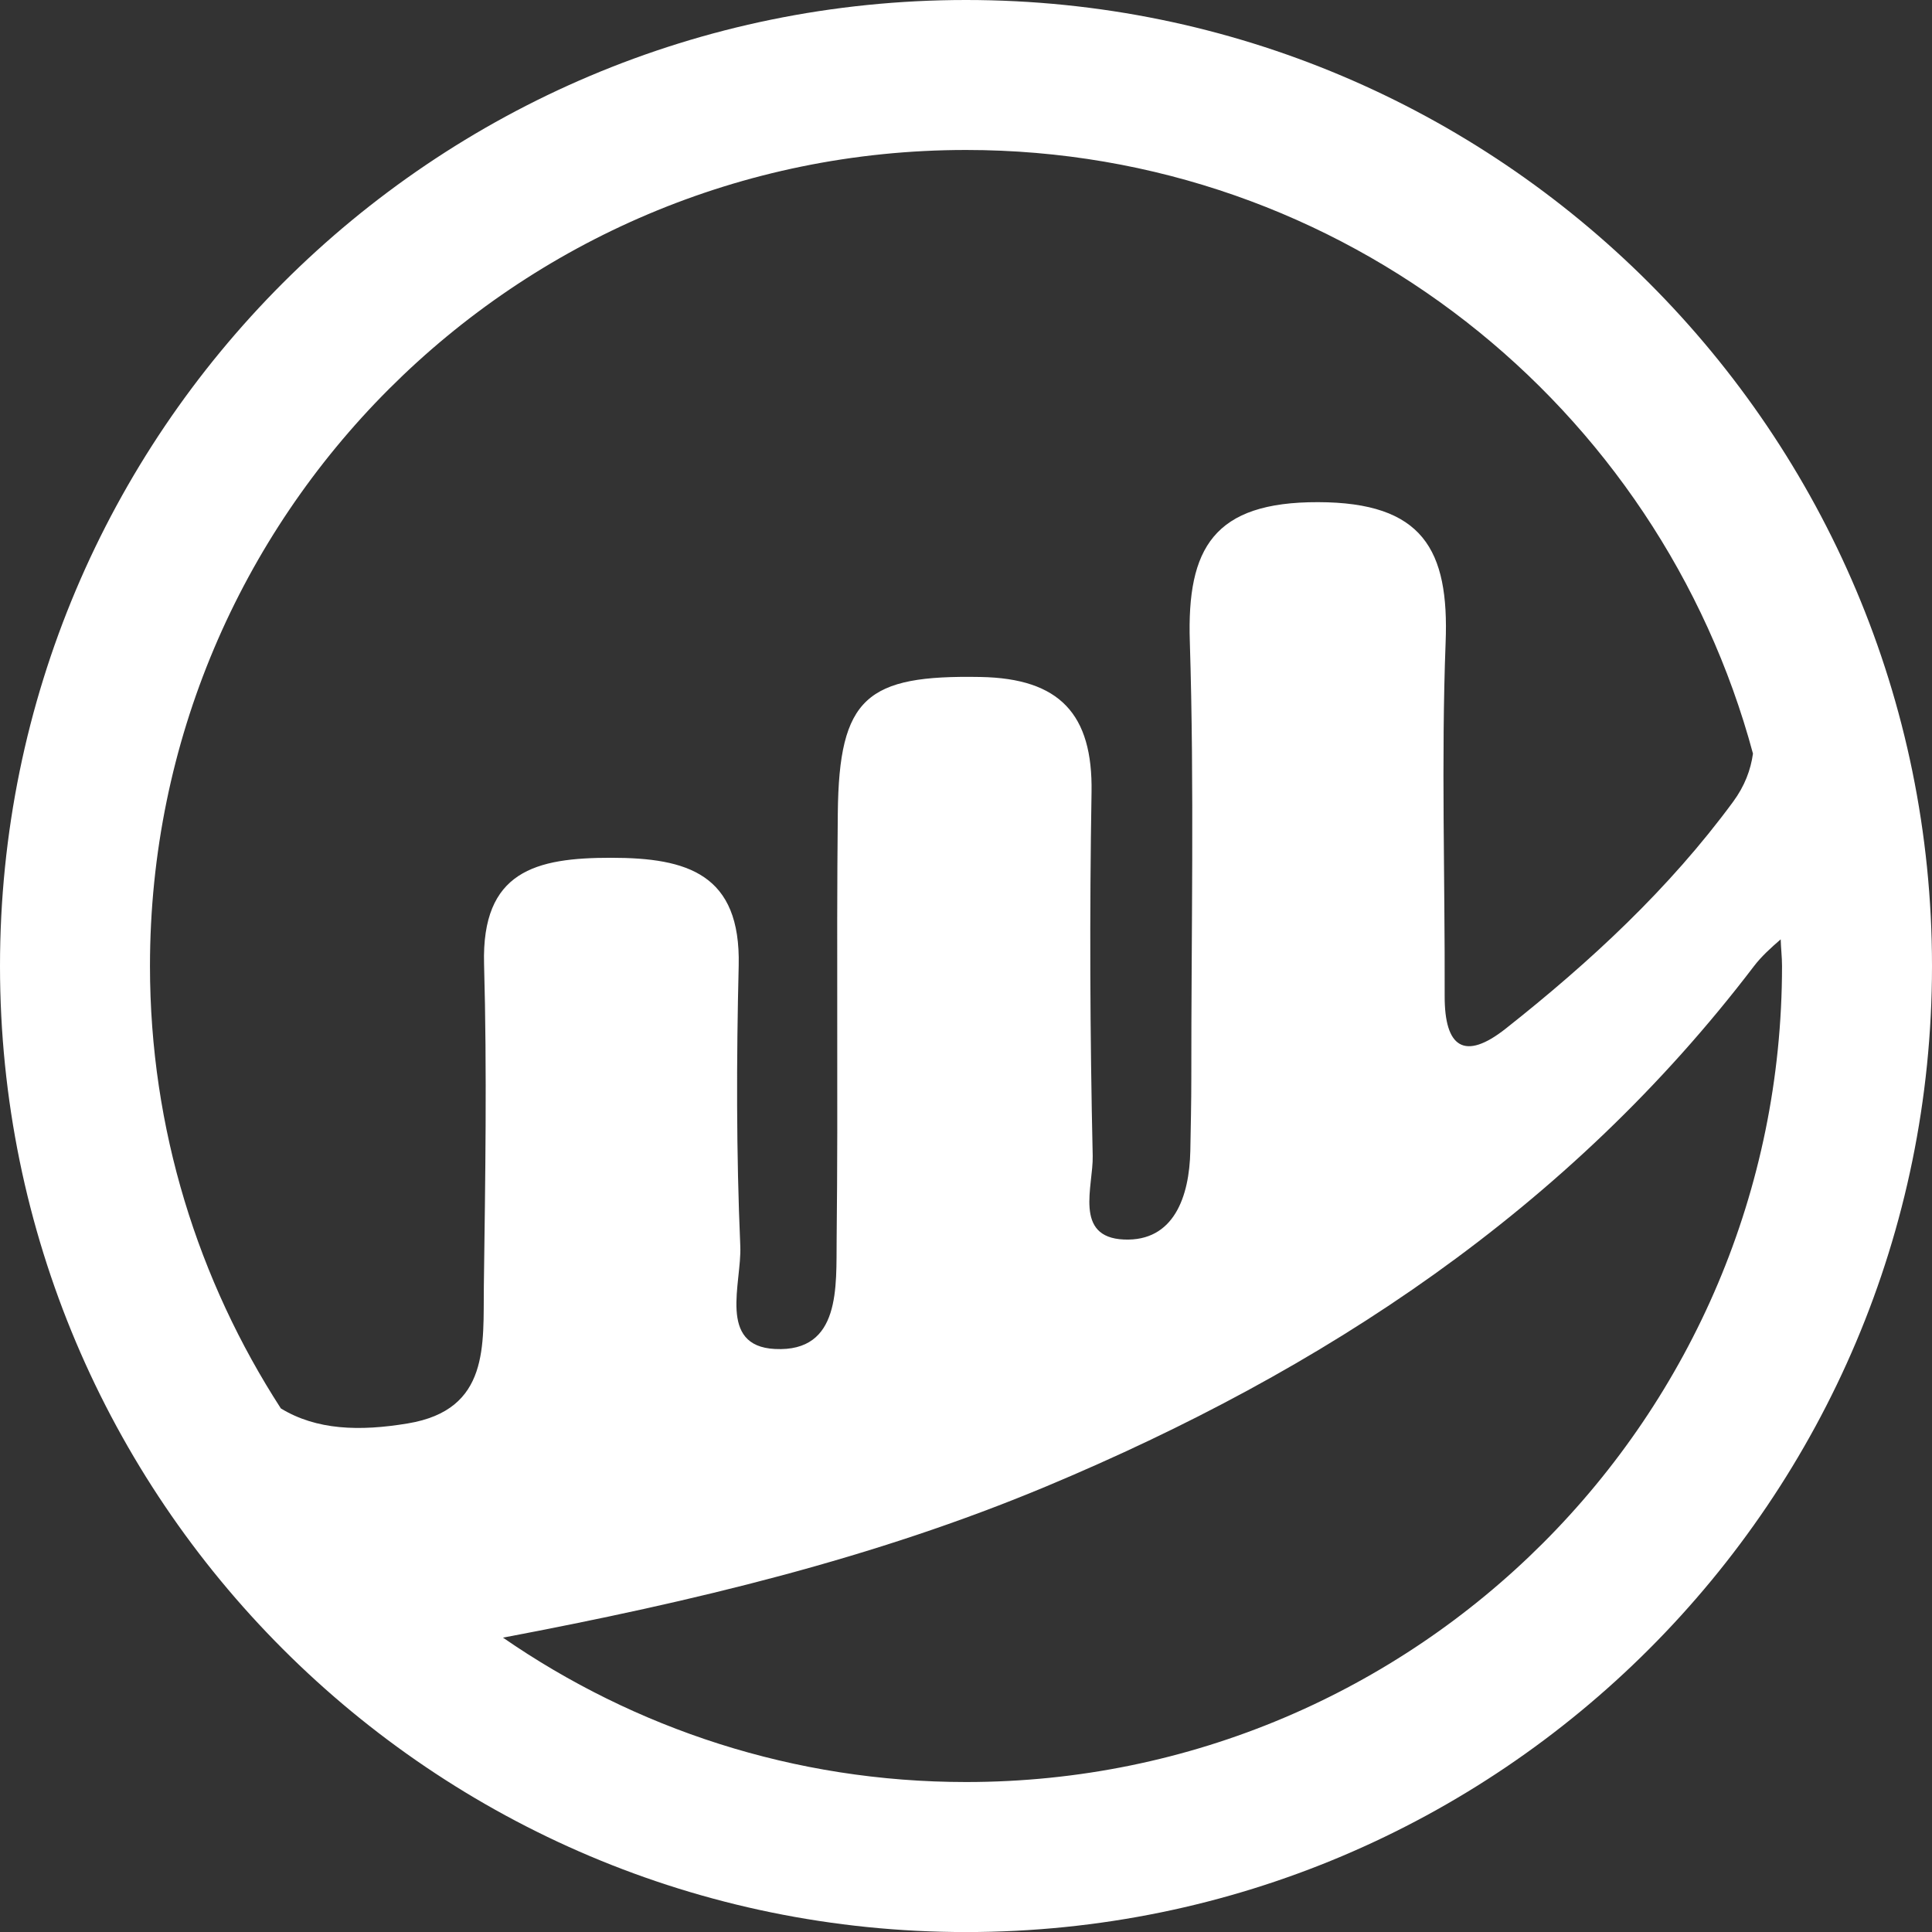 <?xml version="1.0" encoding="utf-8"?>
<!-- Generator: Adobe Illustrator 16.0.0, SVG Export Plug-In . SVG Version: 6.00 Build 0)  -->
<svg version="1.2" baseProfile="tiny" id="Layer_1" xmlns="http://www.w3.org/2000/svg" xmlns:xlink="http://www.w3.org/1999/xlink"
	 x="0px" y="0px" width="34.911px" height="34.912px" viewBox="0 0 34.911 34.912" xml:space="preserve">
<rect x="0" y="0" width="34.911" height="34.912" fill="#333333" stroke="none"/>
<path fill="#FFFFFF" d="M17.456,0c9.64,0,17.455,7.816,17.455,17.456s-7.815,17.456-17.455,17.456C7.813,34.912,0,27.096,0,17.456
	S7.813,0,17.456,0z M7.369,25.721c1.487-0.246,1.36-1.421,1.374-2.476c0.026-1.94,0.058-3.883,0.004-5.822
	C8.7,15.739,9.681,15.499,11.044,15.5c1.379,0,2.343,0.294,2.304,1.949c-0.041,1.688-0.044,3.382,0.029,5.069
	c0.028,0.664-0.415,1.806,0.626,1.858c1.198,0.061,1.105-1.133,1.115-1.988c0.028-2.565-0.006-5.133,0.021-7.698
	c0.022-2.092,0.521-2.495,2.58-2.457c1.431,0.026,2.029,0.672,2.005,2.083c-0.037,2.189-0.028,4.381,0.021,6.572
	c0.012,0.543-0.349,1.471,0.564,1.51c0.902,0.039,1.183-0.773,1.2-1.602c0.008-0.438,0.018-0.877,0.018-1.314
	c-0.002-2.629,0.055-5.26-0.027-7.887c-0.055-1.694,0.434-2.525,2.316-2.521c1.893,0.003,2.373,0.856,2.306,2.541
	c-0.08,2.125-0.01,4.256-0.017,6.385c-0.002,0.923,0.354,1.18,1.106,0.585c1.526-1.206,2.948-2.523,4.106-4.097
	c0.21-0.286,0.318-0.576,0.359-0.87C29.987,7.338,24.27,2.71,17.456,2.71C9.31,2.71,2.71,9.313,2.71,17.456
	c0,2.949,0.875,5.689,2.365,7.994C5.718,25.842,6.495,25.867,7.369,25.721z M32.201,17.456c0-0.163-0.02-0.321-0.024-0.482
	c-0.176,0.152-0.348,0.307-0.485,0.487c-3.344,4.389-7.77,7.3-12.791,9.4c-3.104,1.297-6.362,2.078-9.812,2.731
	c2.378,1.643,5.258,2.609,8.368,2.609C25.6,32.202,32.201,25.6,32.201,17.456z"/>
</svg>
